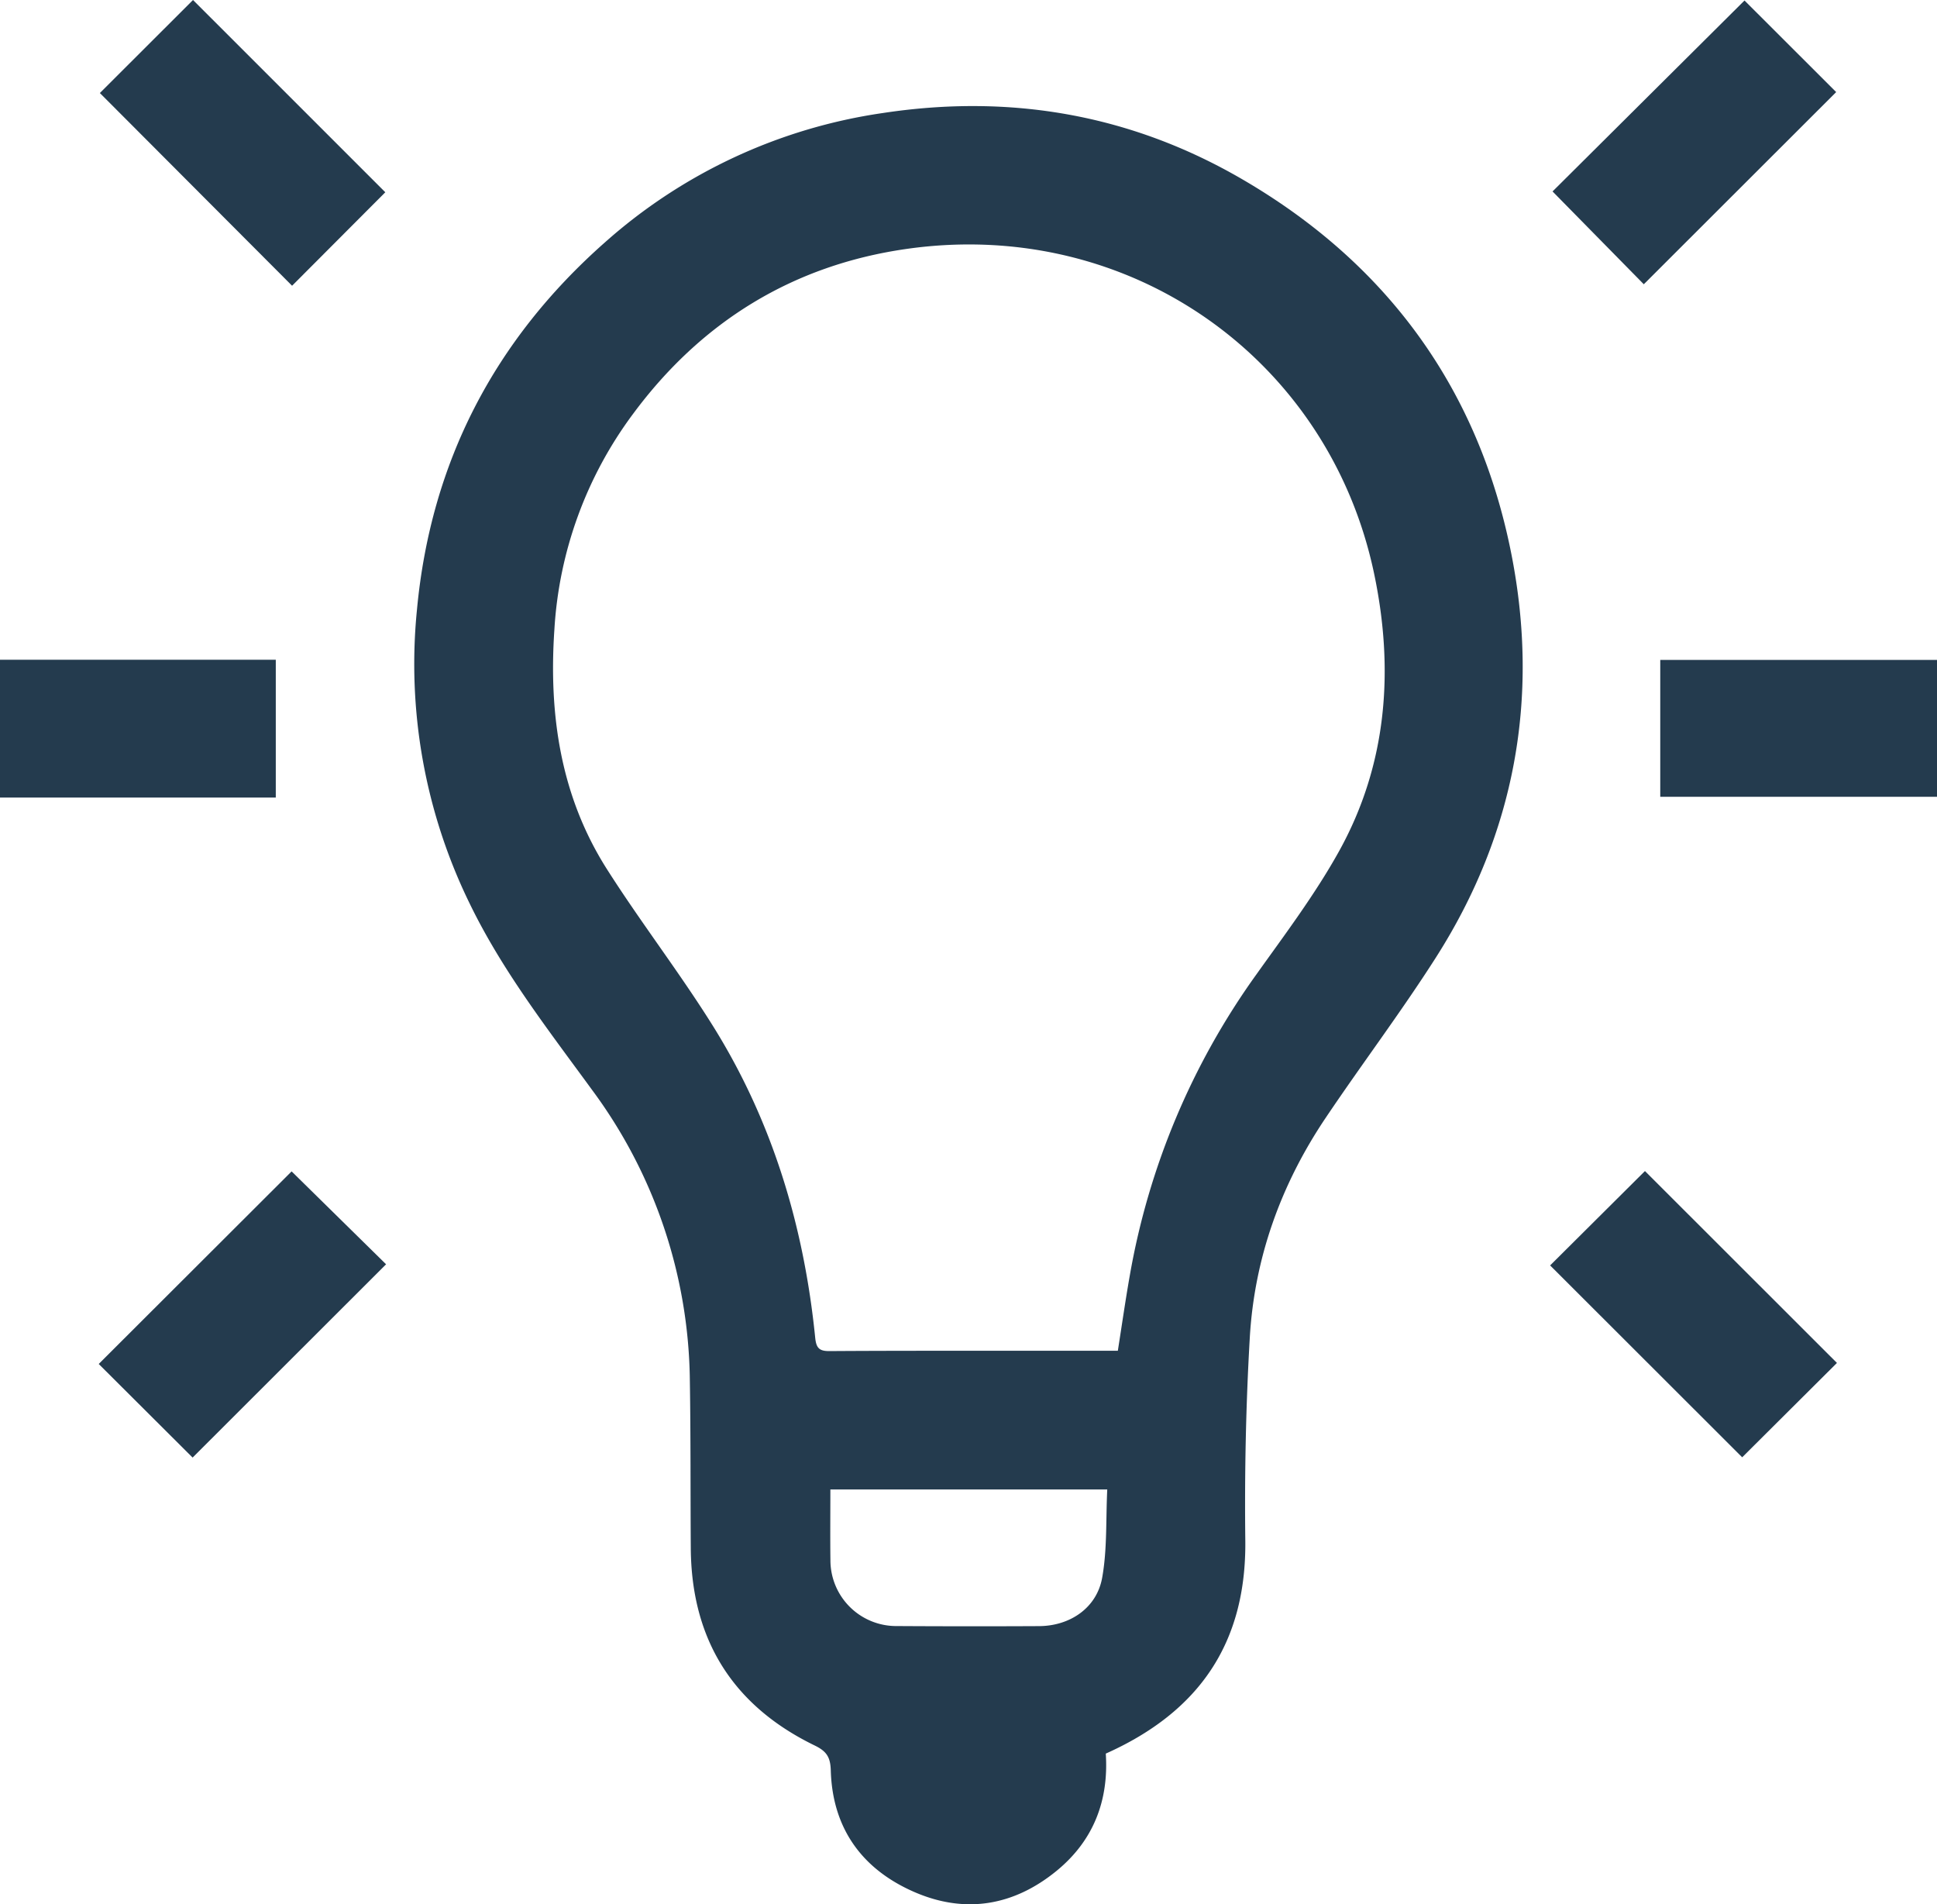 <svg xmlns="http://www.w3.org/2000/svg" viewBox="0 0 455.902 448.123"><path d="M333.744,490.036c.727,11.093-2.921,20.511-11.588,27.597-10.097,8.256-21.546,10.173-33.498,4.966-12.265-5.343-19.253-14.96-19.641-28.598-.088-3.105-.958-4.499-3.783-5.871-19.311-9.38-29.014-24.956-29.168-46.415-.094-13.126-.006-26.253-.219-39.377a116.809,116.809,0,0,0-23.049-68.53c-10.322-14.147-21.124-28.005-28.814-43.896a128.293,128.293,0,0,1-12.36-69.121c3.248-34.634,18.229-63.41,44.203-86.356a125.391,125.391,0,0,1,65.439-30.468c29.953-4.553,58.269.323,84.424,15.487,34.345,19.913,55.937,49.6,63.558,88.517,6.592,33.664.775,65.606-17.801,94.715-8.227,12.892-17.477,25.127-26.009,37.83-10.493,15.625-16.72,32.919-17.804,51.695-.916,15.855-1.239,31.774-1.053,47.656C366.862,463.925,355.792,480.19,333.744,490.036Zm2.836-94.802c.95-6.018,1.772-11.769,2.776-17.488a171.9,171.9,0,0,1,29.768-70.979c6.781-9.509,13.876-18.912,19.523-29.086,11.388-20.519,12.974-42.87,8.241-65.365-10.601-50.387-57.344-83.813-109.899-76.389-26.806,3.786-48.452,17.103-64.578,38.934A94.206,94.206,0,0,0,203.97,225.41c-1.364,20.031,1.404,39.26,12.355,56.486,7.957,12.517,17.076,24.302,24.936,36.874,14.018,22.421,21.444,47.172,24.087,73.383.242,2.4.913,3.175,3.332,3.16,15.607-.102,31.216-.07,46.824-.079Q326.026,395.228,336.58,395.234Zm-2.491,32.646H268.92c0,5.711-.058,11.197.013,16.682a15.488,15.488,0,0,0,15.672,15.46q16.707.1,33.416.016c7.247-.025,13.58-4.24,14.866-11.365C334.095,441.979,333.742,435.004,334.089,427.879Z" transform="translate(-73.48 -77.369)" style="fill:#243b4e"/><path d="M138.39,265.057H73.48V232.625h64.91Z" transform="translate(-73.48 -77.369)" style="fill:#243b4e"/><path d="M529.382,232.665v32.21H464.246v-32.21Z" transform="translate(-73.48 -77.369)" style="fill:#243b4e"/><path d="M118.814,420.374,96.717,398.346l45.399-45.319L164.35,374.89Z" transform="translate(-73.48 -77.369)" style="fill:#243b4e"/><path d="M460.644,352.948l45.188,45.155L483.53,420.31l-45.205-45.155Z" transform="translate(-73.48 -77.369)" style="fill:#243b4e"/><path d="M164.167,122.614l-21.942,21.998-45.24-45.351,21.925-21.892Z" transform="translate(-73.48 -77.369)" style="fill:#243b4e"/><path d="M484.076,77.487l21.576,21.55-45.281,45.227-21.477-21.845Z" transform="translate(-73.48 -77.369)" style="fill:#243b4e"/></svg>